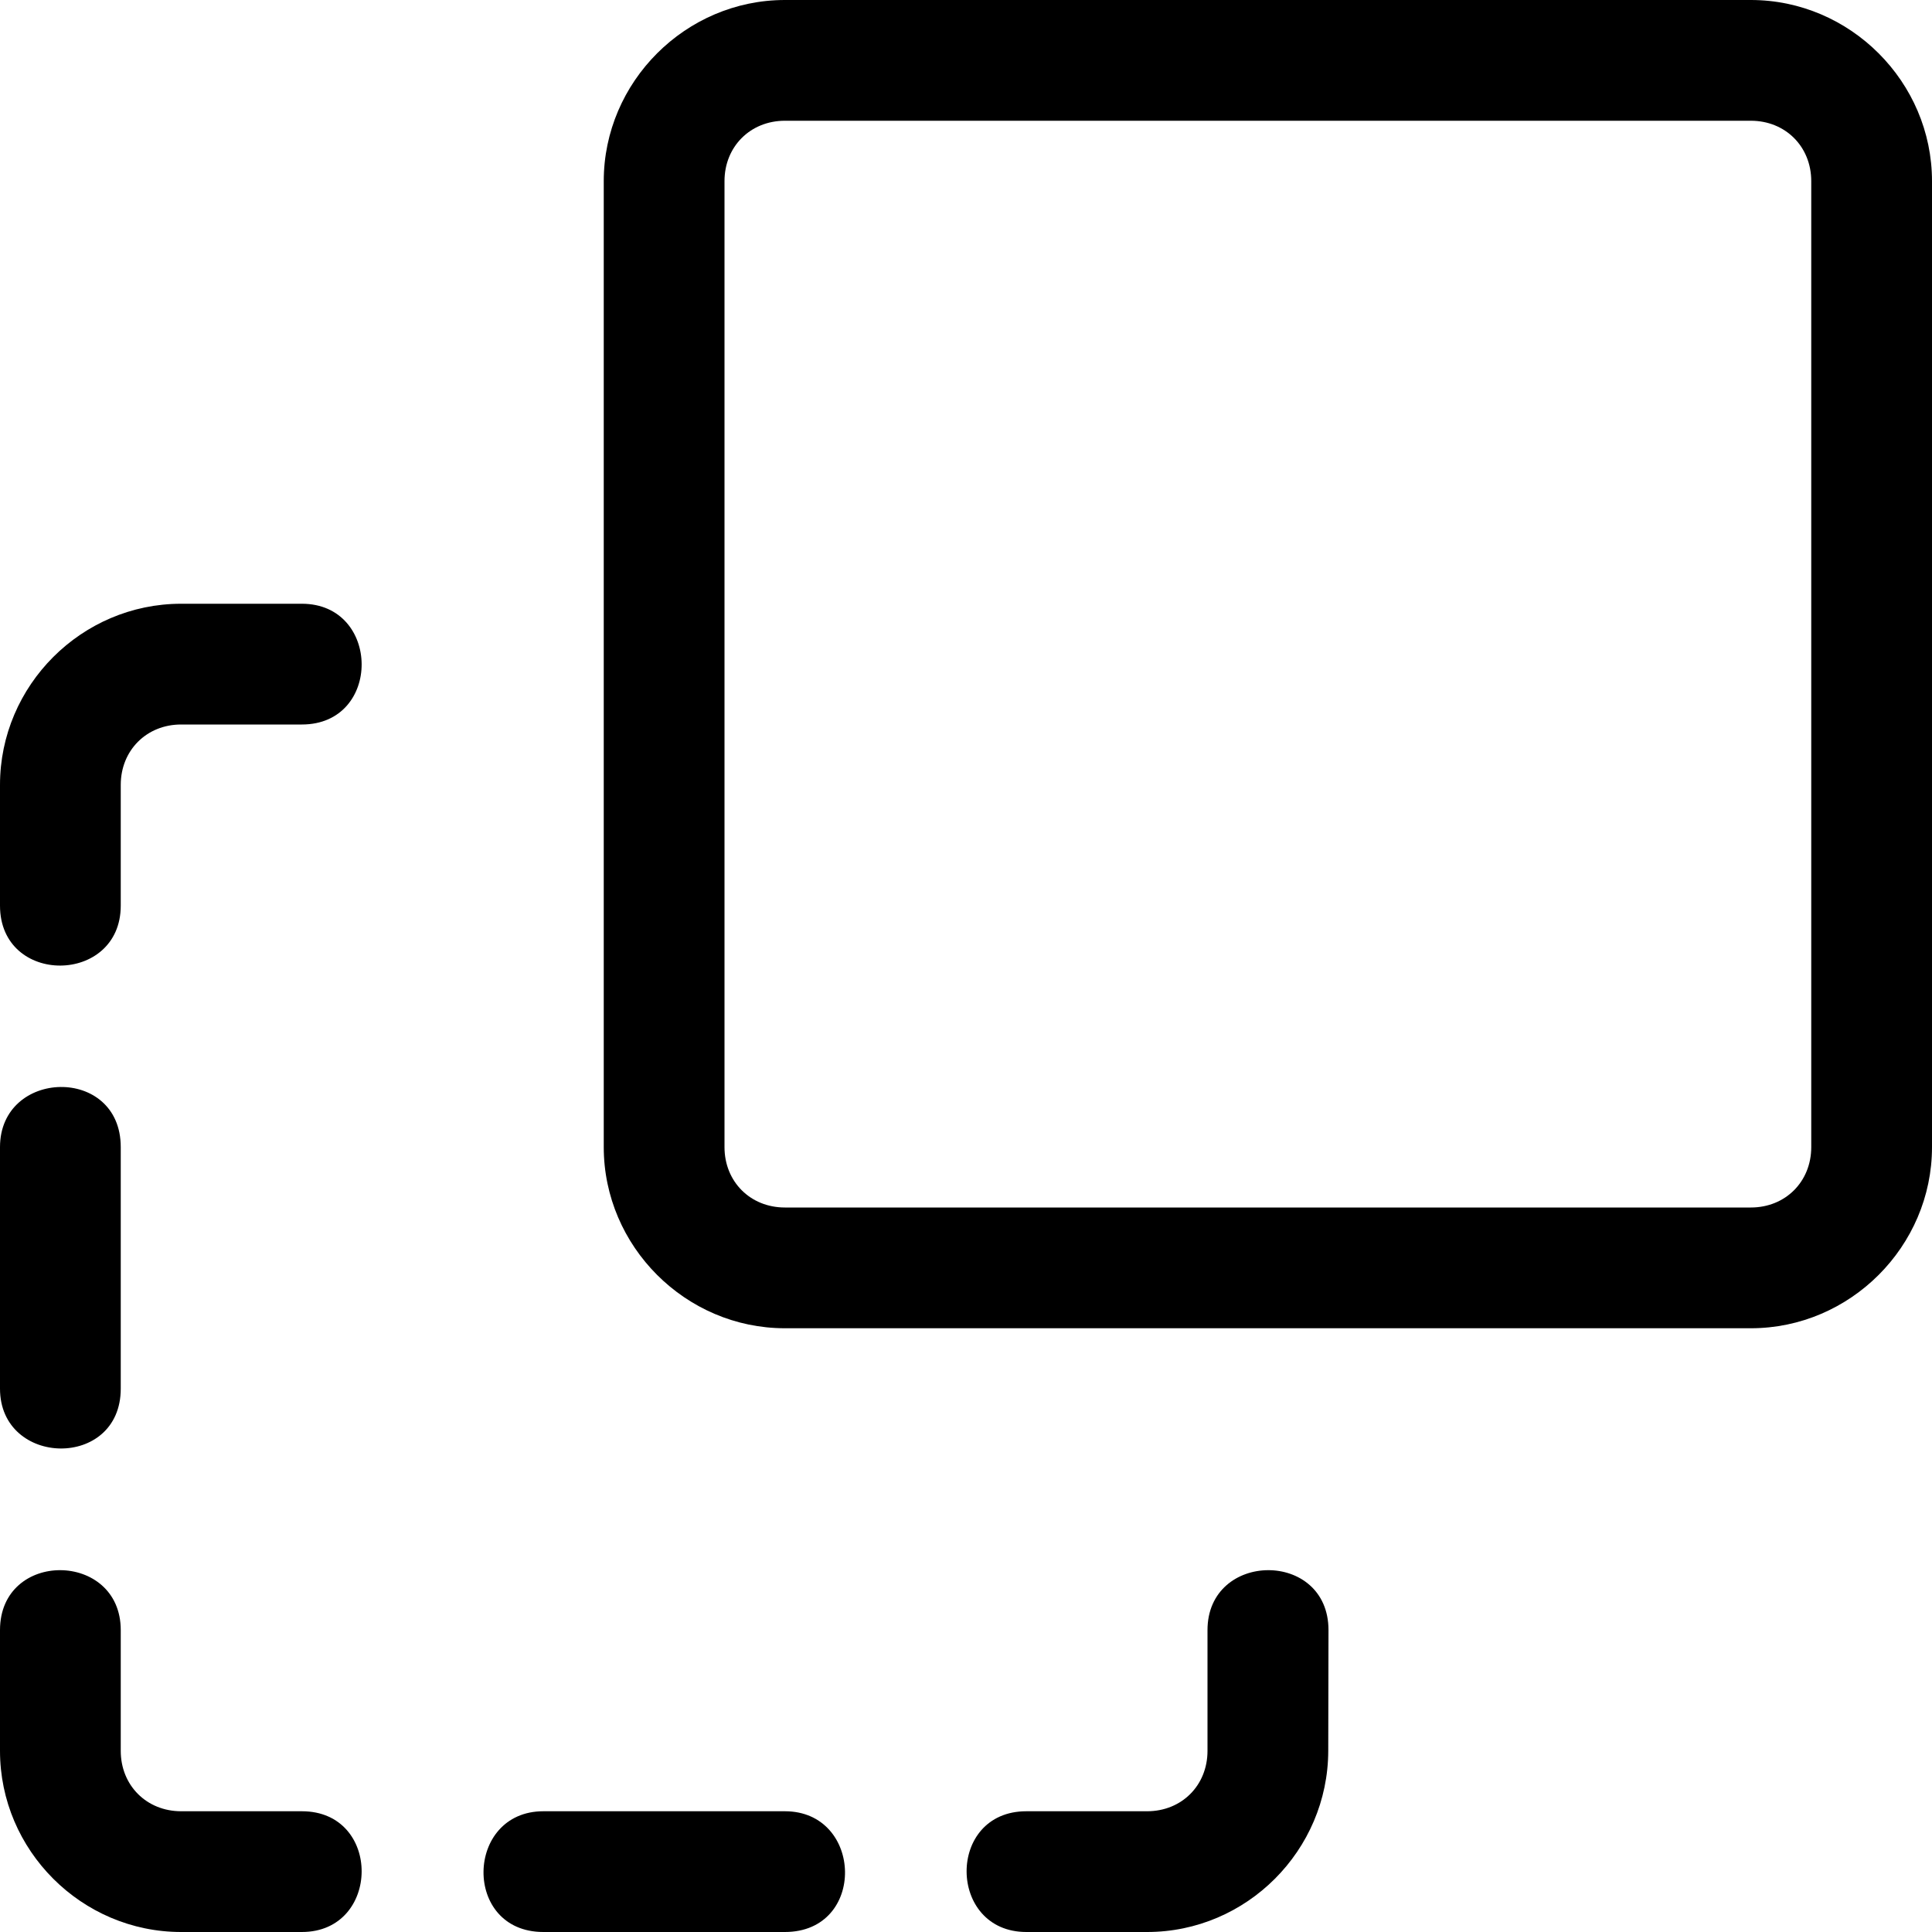 <svg xmlns="http://www.w3.org/2000/svg" width="16" height="16"><path d="M1 7.5v-1c0-.286.214-.5.5-.5h1c.665 0 .655-1 0-1h-1C.676 5 0 5.676 0 6.5v1c0 .667 1 .657 1 0zm0 6v1c0 .286.214.5.5.5h1c.665 0 .655 1 0 1h-1C.676 16 0 15.324 0 14.5v-1c0-.667 1-.657 1 0zm-1-2v-2c0-.65 1-.678 1 0v2c0 .672-1 .65-1 0zM6.5 0C5.678 0 5 .678 5 1.5v8c0 .822.678 1.5 1.5 1.5h8c.822 0 1.5-.678 1.5-1.5v-8c0-.822-.678-1.5-1.5-1.5zm0 1h8c.286 0 .5.214.5.5v8c0 .286-.214.5-.5.5h-8c-.286 0-.5-.214-.5-.5v-8c0-.286.214-.5.5-.5zm-2 14h2c.65 0 .678 1 0 1h-2c-.672 0-.65-1 0-1zm5.5-1.5v1c0 .286-.214.5-.5.5h-1c-.665 0-.655 1 0 1h1c.824 0 1.498-.676 1.5-1.5l.002-1c0-.667-1.002-.657-1.002 0z"/></svg>